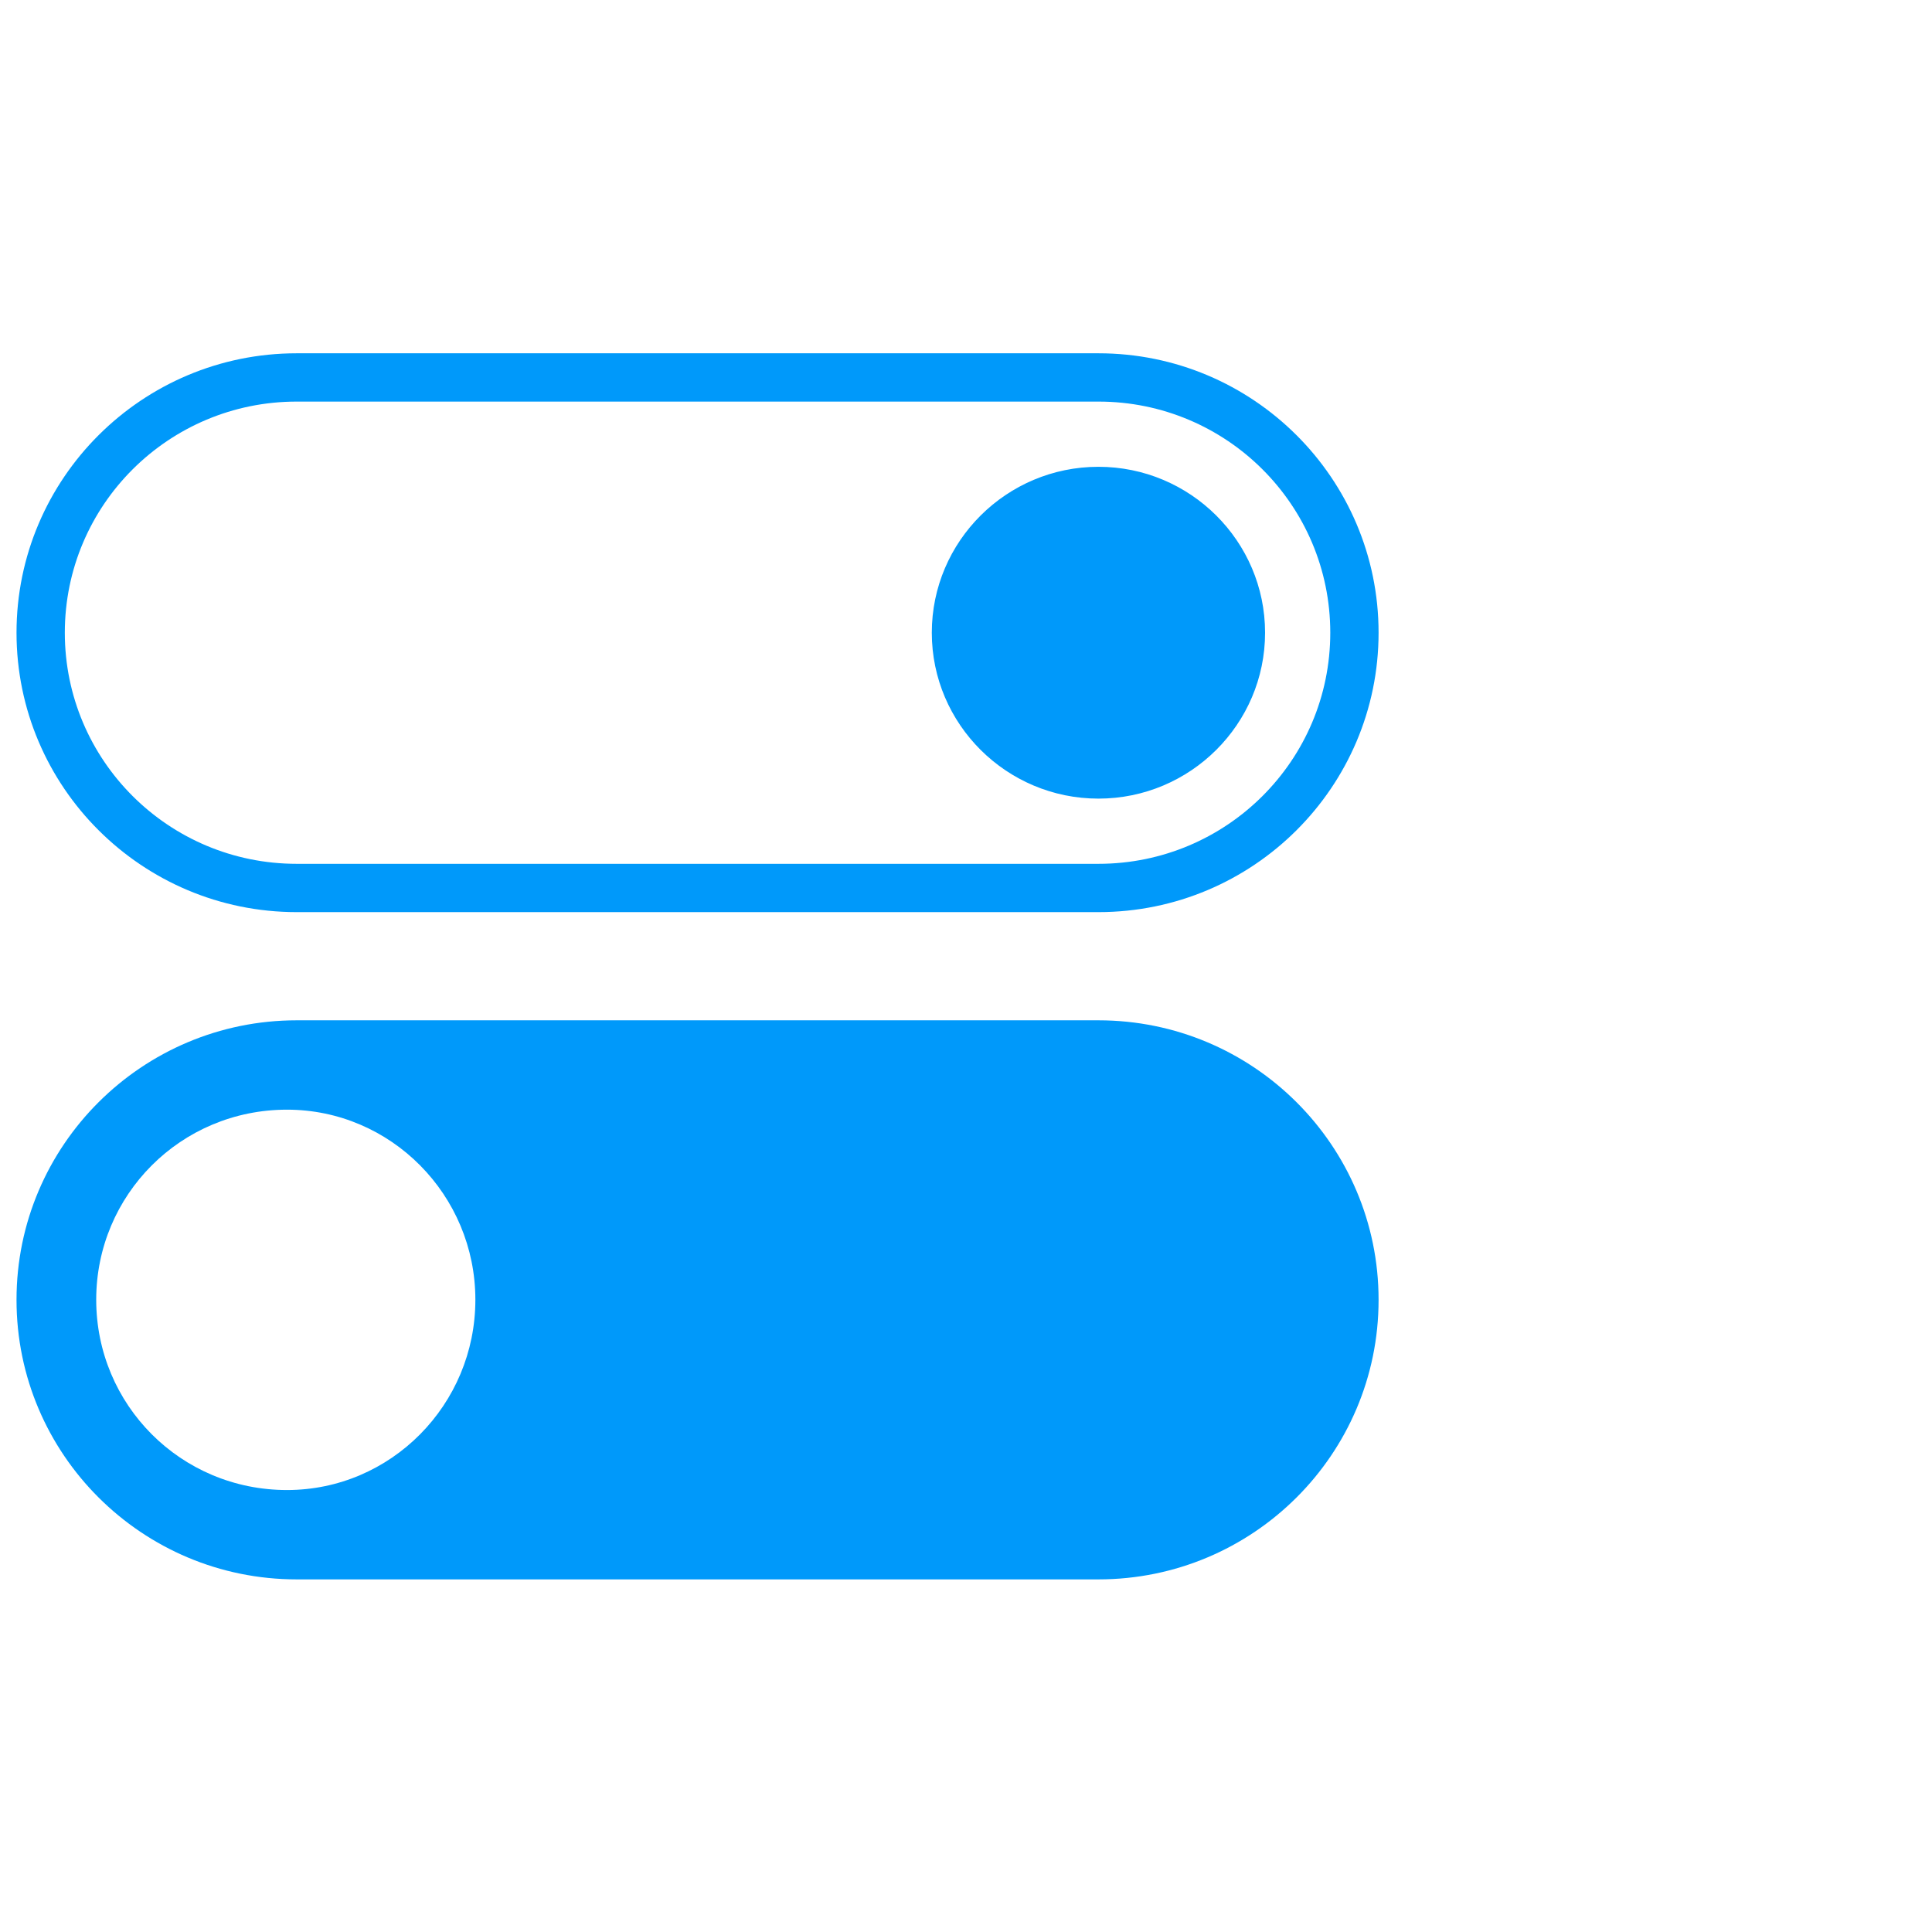 <svg width="80" height="80" fill="none" xmlns="http://www.w3.org/2000/svg"><path fill-rule="evenodd" clip-rule="evenodd" d="M57.084 53.819c0-6.39-5.2-11.57-11.6-11.57H12.285c-6.4 0-11.601 5.18-11.601 11.57v.01c0 6.39 5.201 11.57 11.601 11.57h33.2c6.4 0 11.599-5.18 11.599-11.57v-.01zm-45.2-7.87c-4.4 0-7.9 3.53-7.9 7.87 0 4.35 3.5 7.88 7.9 7.88 4.3 0 7.8-3.53 7.8-7.88 0-4.34-3.5-7.87-7.8-7.87zm45.2-19.75c0-6.39-5.2-11.57-11.6-11.57H12.285c-6.4 0-11.601 5.18-11.601 11.57 0 6.39 5.201 11.57 11.601 11.57h33.2c6.4 0 11.599-5.18 11.599-11.57zm-2 0c0 5.29-4.3 9.57-9.6 9.57H12.285c-5.3 0-9.601-4.28-9.601-9.57s4.301-9.57 9.601-9.57h33.2c5.3 0 9.599 4.28 9.599 9.57zm-9.6-6.87c3.8 0 6.9 3.08 6.9 6.87s-3.1 6.87-6.9 6.87c-3.8 0-6.9-3.08-6.9-6.87s3.1-6.87 6.9-6.87z" fill="#0099FA"/></svg>